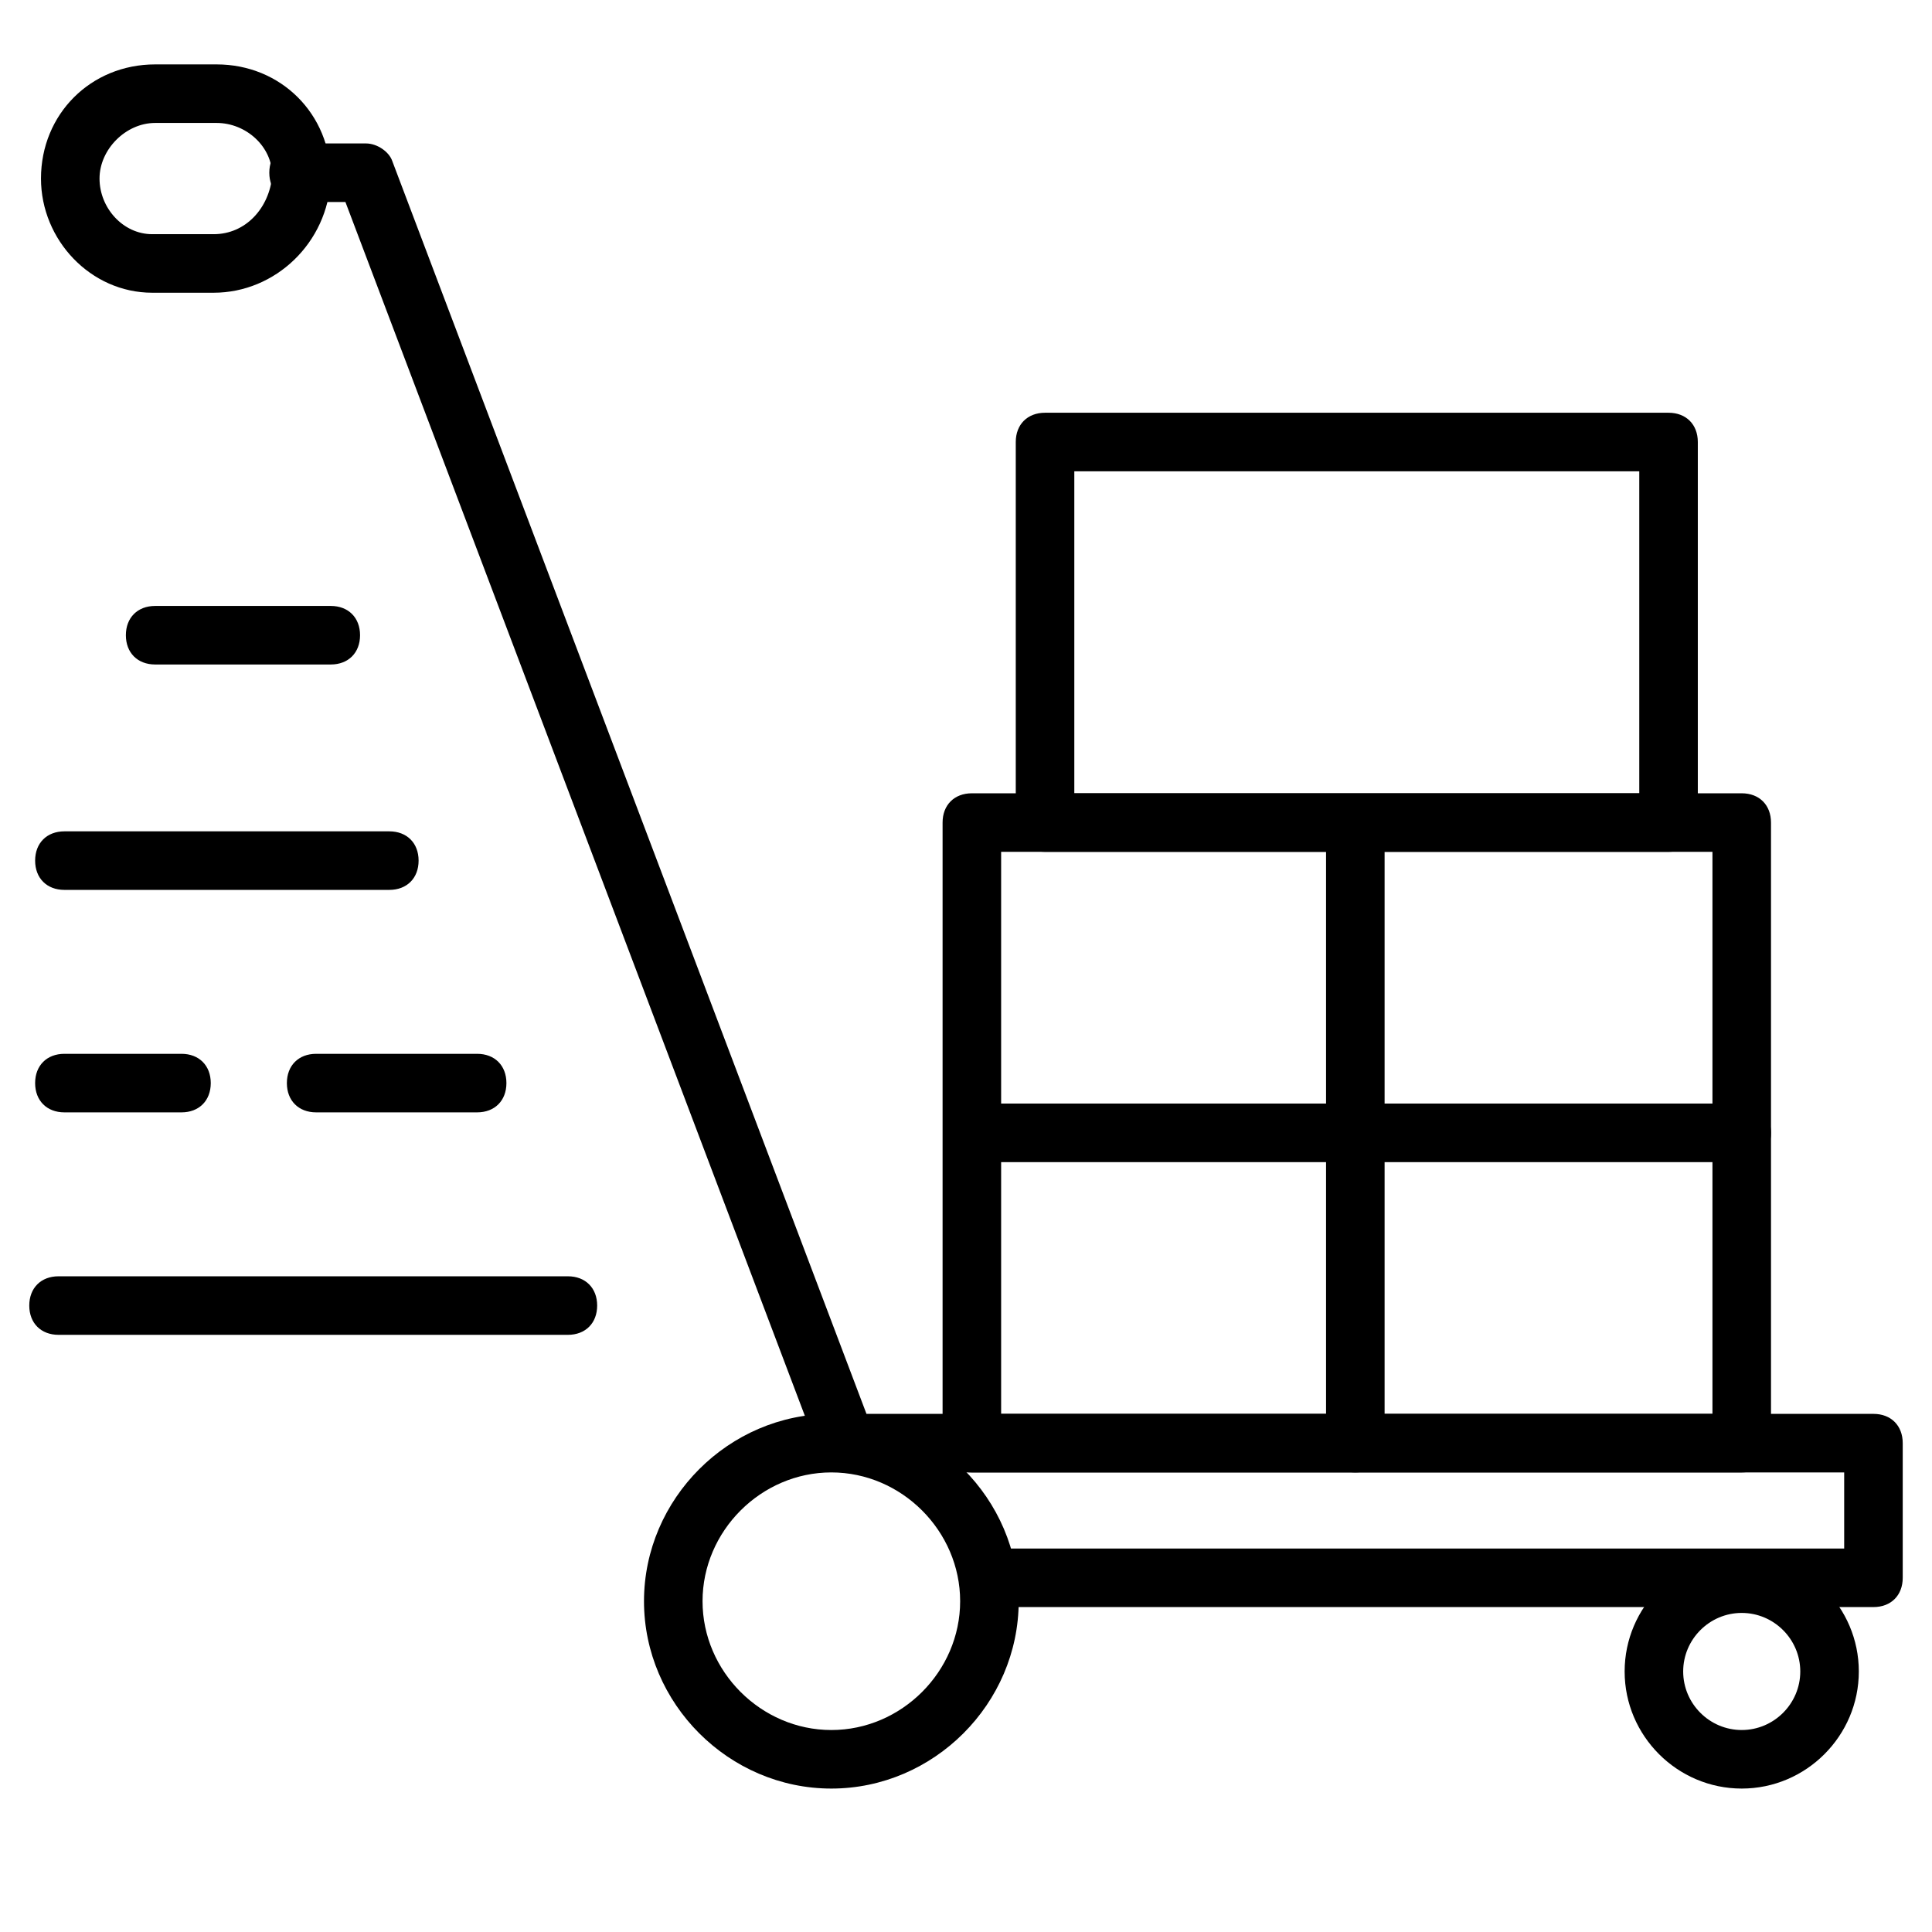 <?xml version="1.0" encoding="UTF-8" standalone="no"?><!-- icon666.com - MILLIONS OF FREE VECTOR ICONS --><svg width="1024" height="1024" id="Layer_1" enable-background="new 0 0 66 66" viewBox="0 0 66 66" xmlns="http://www.w3.org/2000/svg"><g id="icons"><g><path d="m64 54.9h-29.8c-.6 0-1-.4-1-1s.4-1 1-1h28.8v-2.6h-34.1c-.4 0-.8-.3-.9-.6l-16.2-42.8h-1.6c-.6 0-1-.4-1-1s.4-1 1-1h2.3c.4 0 .8.3.9.6l16.2 42.8h34.4c.6 0 1 .4 1 1v4.6c0 .6-.4 1-1 1z"/></g><g><path d="m28.4 61.1c-3.5 0-6.4-2.9-6.4-6.4s2.9-6.4 6.4-6.4 6.4 2.9 6.4 6.4-2.9 6.4-6.4 6.4zm0-10.8c-2.4 0-4.4 2-4.4 4.4s2 4.4 4.4 4.4 4.4-2 4.4-4.4-2-4.4-4.4-4.4z"/></g><g><path d="m59.5 61.1c-2.2 0-4-1.8-4-4s1.8-4 4-4 4 1.8 4 4-1.8 4-4 4zm0-6c-1.1 0-2 .9-2 2s.9 2 2 2 2-.9 2-2-.9-2-2-2z"/></g><g><path d="m59.5 50.3h-26.3c-.6 0-1-.4-1-1v-21.2c0-.6.4-1 1-1h26.3c.6 0 1 .4 1 1v21.2c0 .6-.4 1-1 1zm-25.3-2h24.3v-19.2h-24.3z"/></g><g><path d="m57 29.1h-21.3c-.6 0-1-.4-1-1v-13c0-.6.4-1 1-1h21.3c.6 0 1 .4 1 1v13c0 .6-.4 1-1 1zm-20.3-2h19.3v-11h-19.3z"/></g><g><path d="m11.3 22.7h-6c-.6 0-1-.4-1-1s.4-1 1-1h6c.6 0 1 .4 1 1s-.4 1-1 1z"/></g><g><path d="m13.3 30.4h-11.1c-.6 0-1-.4-1-1s.4-1 1-1h11.1c.6 0 1 .4 1 1s-.4 1-1 1z"/></g><g><path d="m16.3 38h-5.5c-.6 0-1-.4-1-1s.4-1 1-1h5.5c.6 0 1 .4 1 1s-.4 1-1 1z"/></g><g><path d="m6.2 38h-4c-.6 0-1-.4-1-1s.4-1 1-1h4c.6 0 1 .4 1 1s-.4 1-1 1z"/></g><g><path d="m19.4 45.6h-17.4c-.6 0-1-.4-1-1s.4-1 1-1h17.4c.6 0 1 .4 1 1s-.4 1-1 1z"/></g><g><path d="m59.5 39.7h-26.2c-.6 0-1-.4-1-1s.4-1 1-1h26.2c.6 0 1 .4 1 1s-.4 1-1 1z"/></g><g><path d="m46.3 50.3c-.6 0-1-.4-1-1v-20.8c0-.6.4-1 1-1s1 .4 1 1v20.8c0 .6-.4 1-1 1z"/></g><g><path d="m7.3 10h-2.1c-2.1 0-3.8-1.8-3.8-3.9 0-2.2 1.7-3.9 3.9-3.9h2.1c2.2 0 3.9 1.7 3.9 3.9-.1 2.2-1.9 3.9-4 3.9zm-2-5.8c-1 0-1.9.9-1.9 1.9s.8 1.9 1.8 1.9h2.1c1.1 0 1.9-.9 2-2 0-1-.9-1.8-1.9-1.8z"/></g></g></svg>
